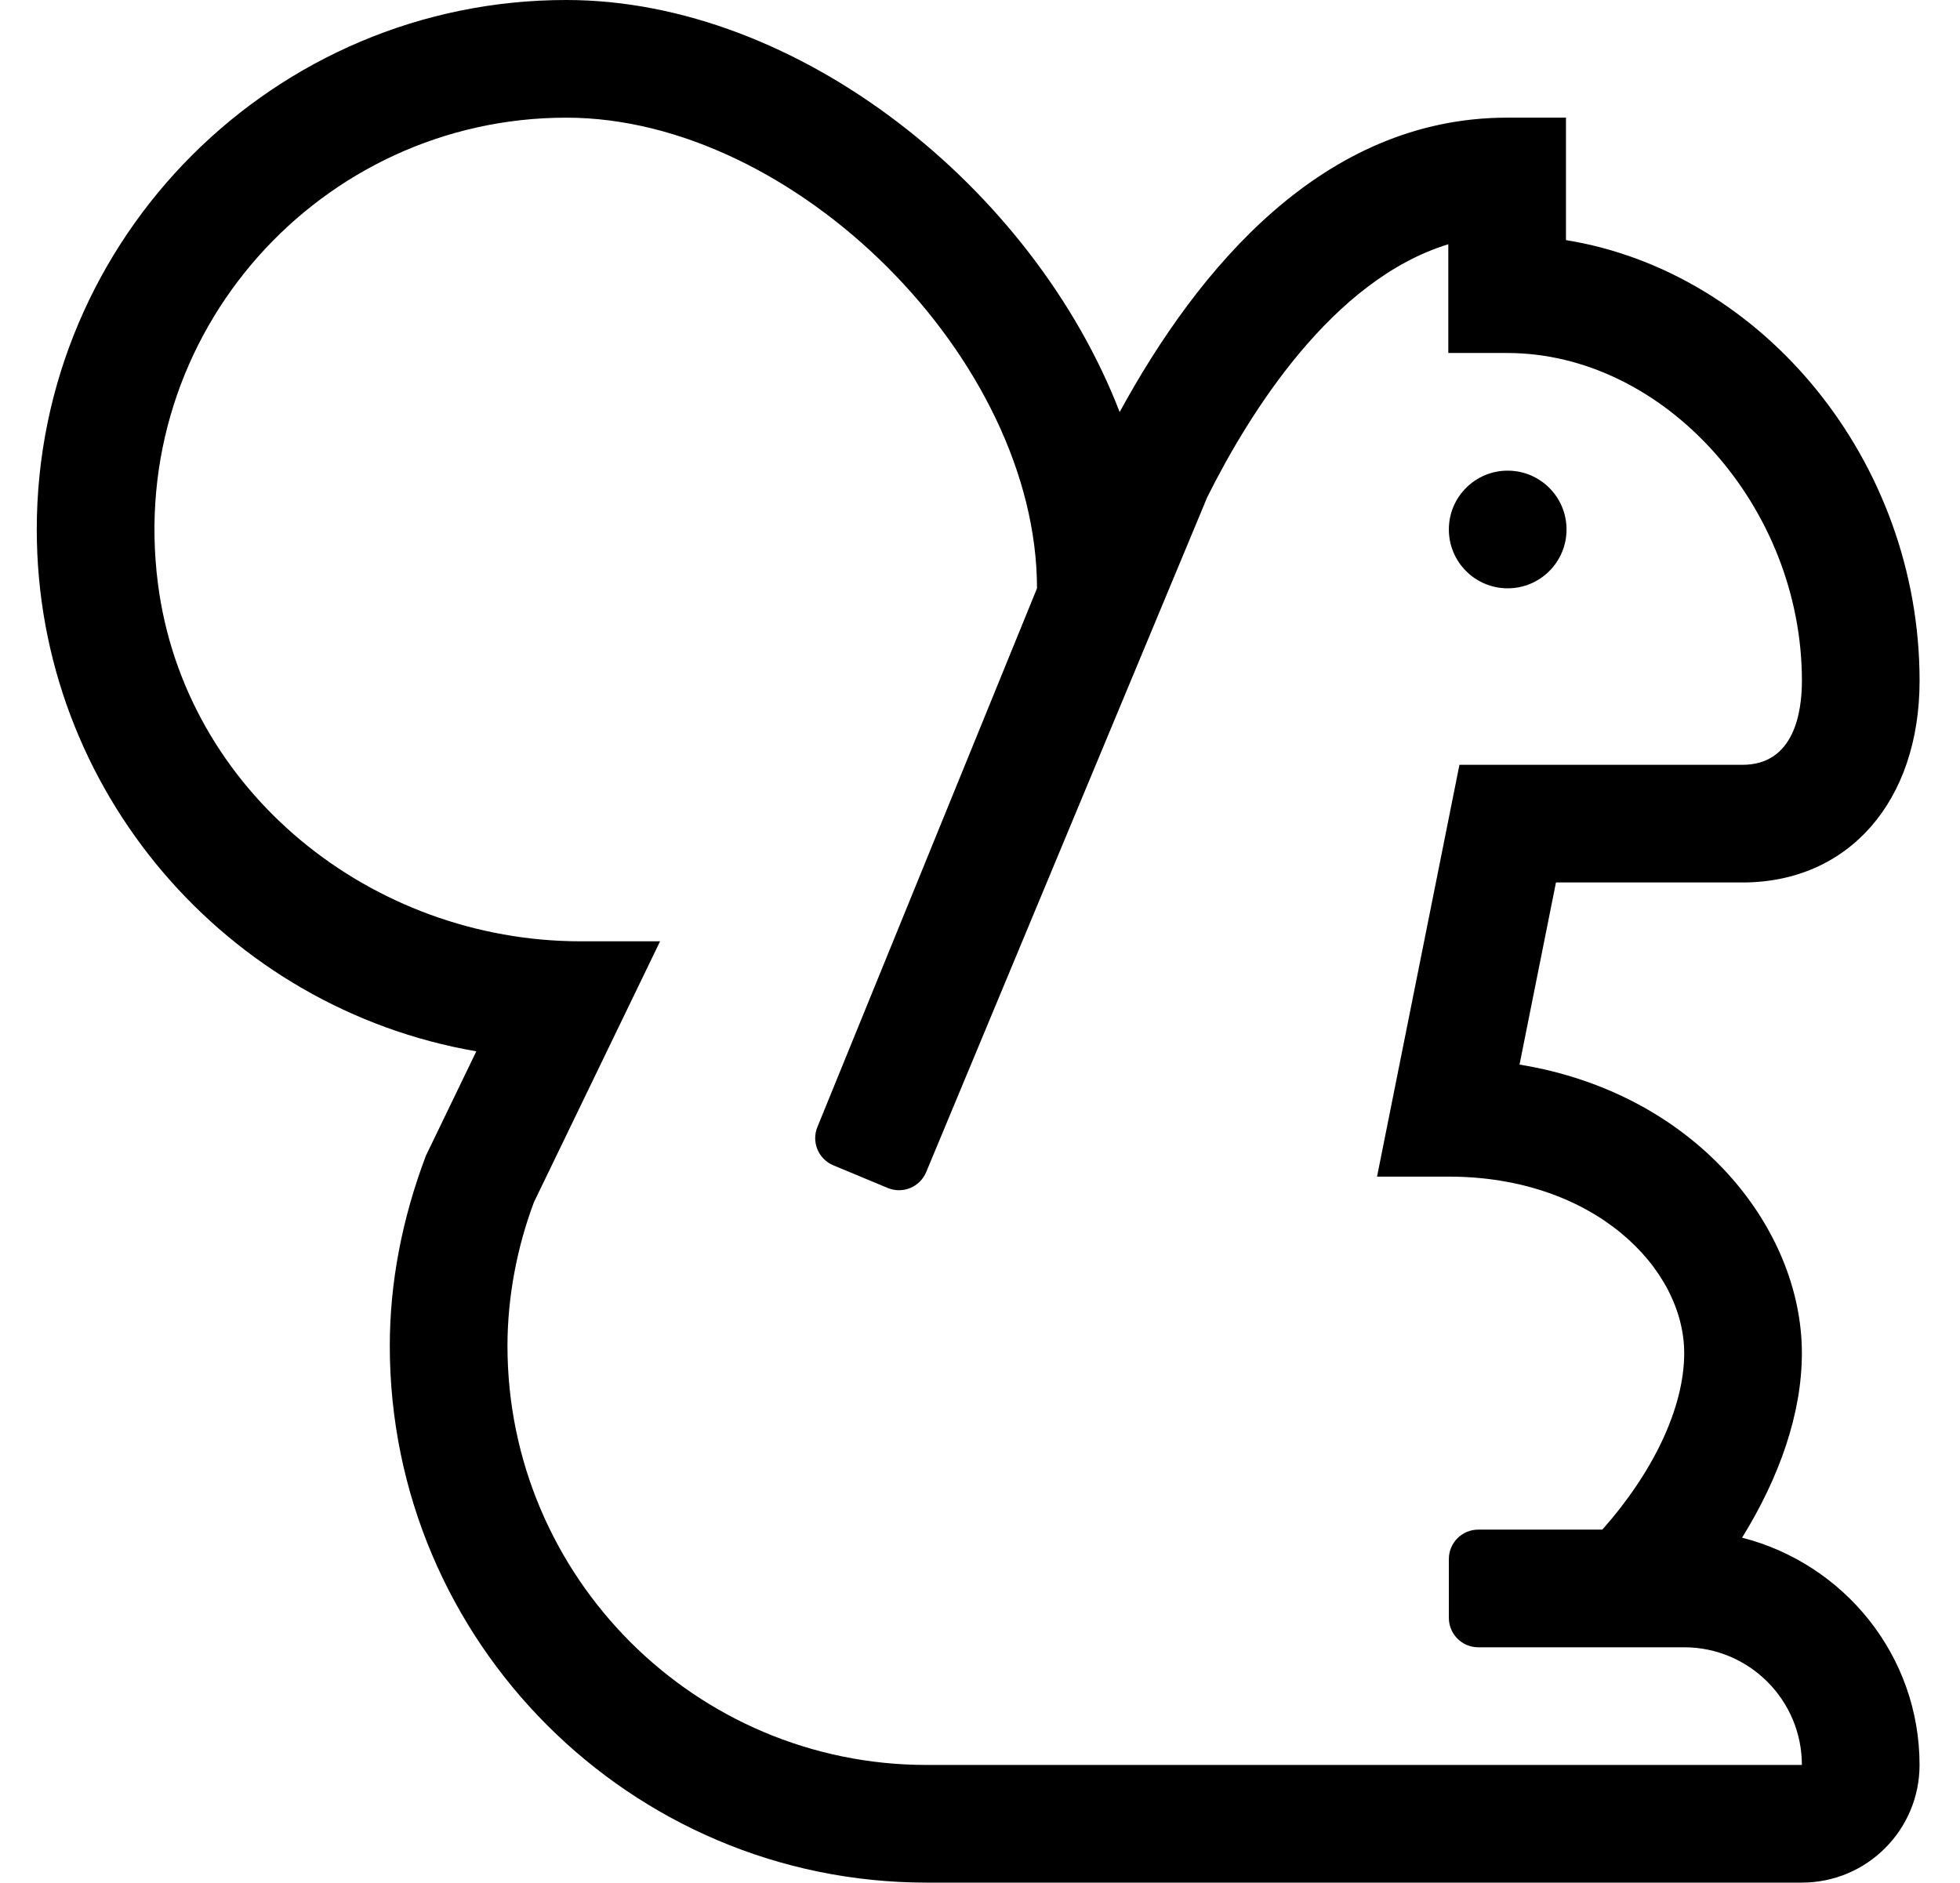 <?xml version="1.0" standalone="no"?>
<!DOCTYPE svg PUBLIC "-//W3C//DTD SVG 1.1//EN" "http://www.w3.org/Graphics/SVG/1.1/DTD/svg11.dtd" >
<svg xmlns="http://www.w3.org/2000/svg" xmlns:xlink="http://www.w3.org/1999/xlink" version="1.1" viewBox="-10 0 533 512">
   <path fill="currentColor"
d="M400 160c-8.84 0 -16 -7.16 -16 -16s7.16 -16 16 -16s16 7.16 16 16s-7.16 16 -16 16zM463.74 418.19c27.66 7.069 48.26 31.98 48.26 61.81c0 17.67 -14.32 32 -32 32h-238.03c-80.5 0 -145.97 -65.481 -145.97 -145.98
c0 -17.109 3.31 -34.5 9.81 -51.69l13.721 -28.41c-67.78 -11.65 -119.53 -70.86 -119.53 -141.92c0 -79.41 64.59 -144 144 -144c63.09 0 126.98 51.21 150.48 112.06c21.279 -38.98 55.239 -80.06 105.369 -80.06h16v33.3
c53.54 8.67 96.16 60.03 96.16 119.84c0 32.81 -19.35 54.86 -48.16 54.86h-50.72l-9.91 49.53c47.9 7.81 76.78 44.35 76.78 78.47c0 16.36 -6.05 33.69 -16.26 50.19zM241.97 480h238.03
c0 -17.64 -14.34 -32 -32 -32h-56c-4.42 0 -8 -3.58 -8 -8v-16c0 -4.42 3.58 -8 8 -8h33.74c13.83 -15.61 22.26 -33.14 22.26 -48c0 -23.08 -24.47 -48 -64 -48h-19.53l22.41 -112h76.97
c14.07 0 16.16 -14.33 16.16 -22.86c0 -47.48 -37.47 -89.14 -80.16 -89.14h-16v-29.57c-31.56 9.641 -54.09 45.851 -65.529 68.731l-76.46 183.609c-1.7 4.08 -6.38 6.011 -10.46 4.311l-14.79 -6.16
c-4.08 -1.7 -6.011 -6.38 -4.311 -10.46l59.7 -146.46c0 -62.2 -65.78 -128 -128 -128c-66.6 0 -119.83 58.46 -111.05 126.76c7.26 56.45 58.05 97.24 114.97 97.24h21.58l-34.31 70.97
c-4.601 12.25 -7.19 25.83 -7.19 39.05c0 62.841 51.12 113.98 113.97 113.98z" />
</svg>
